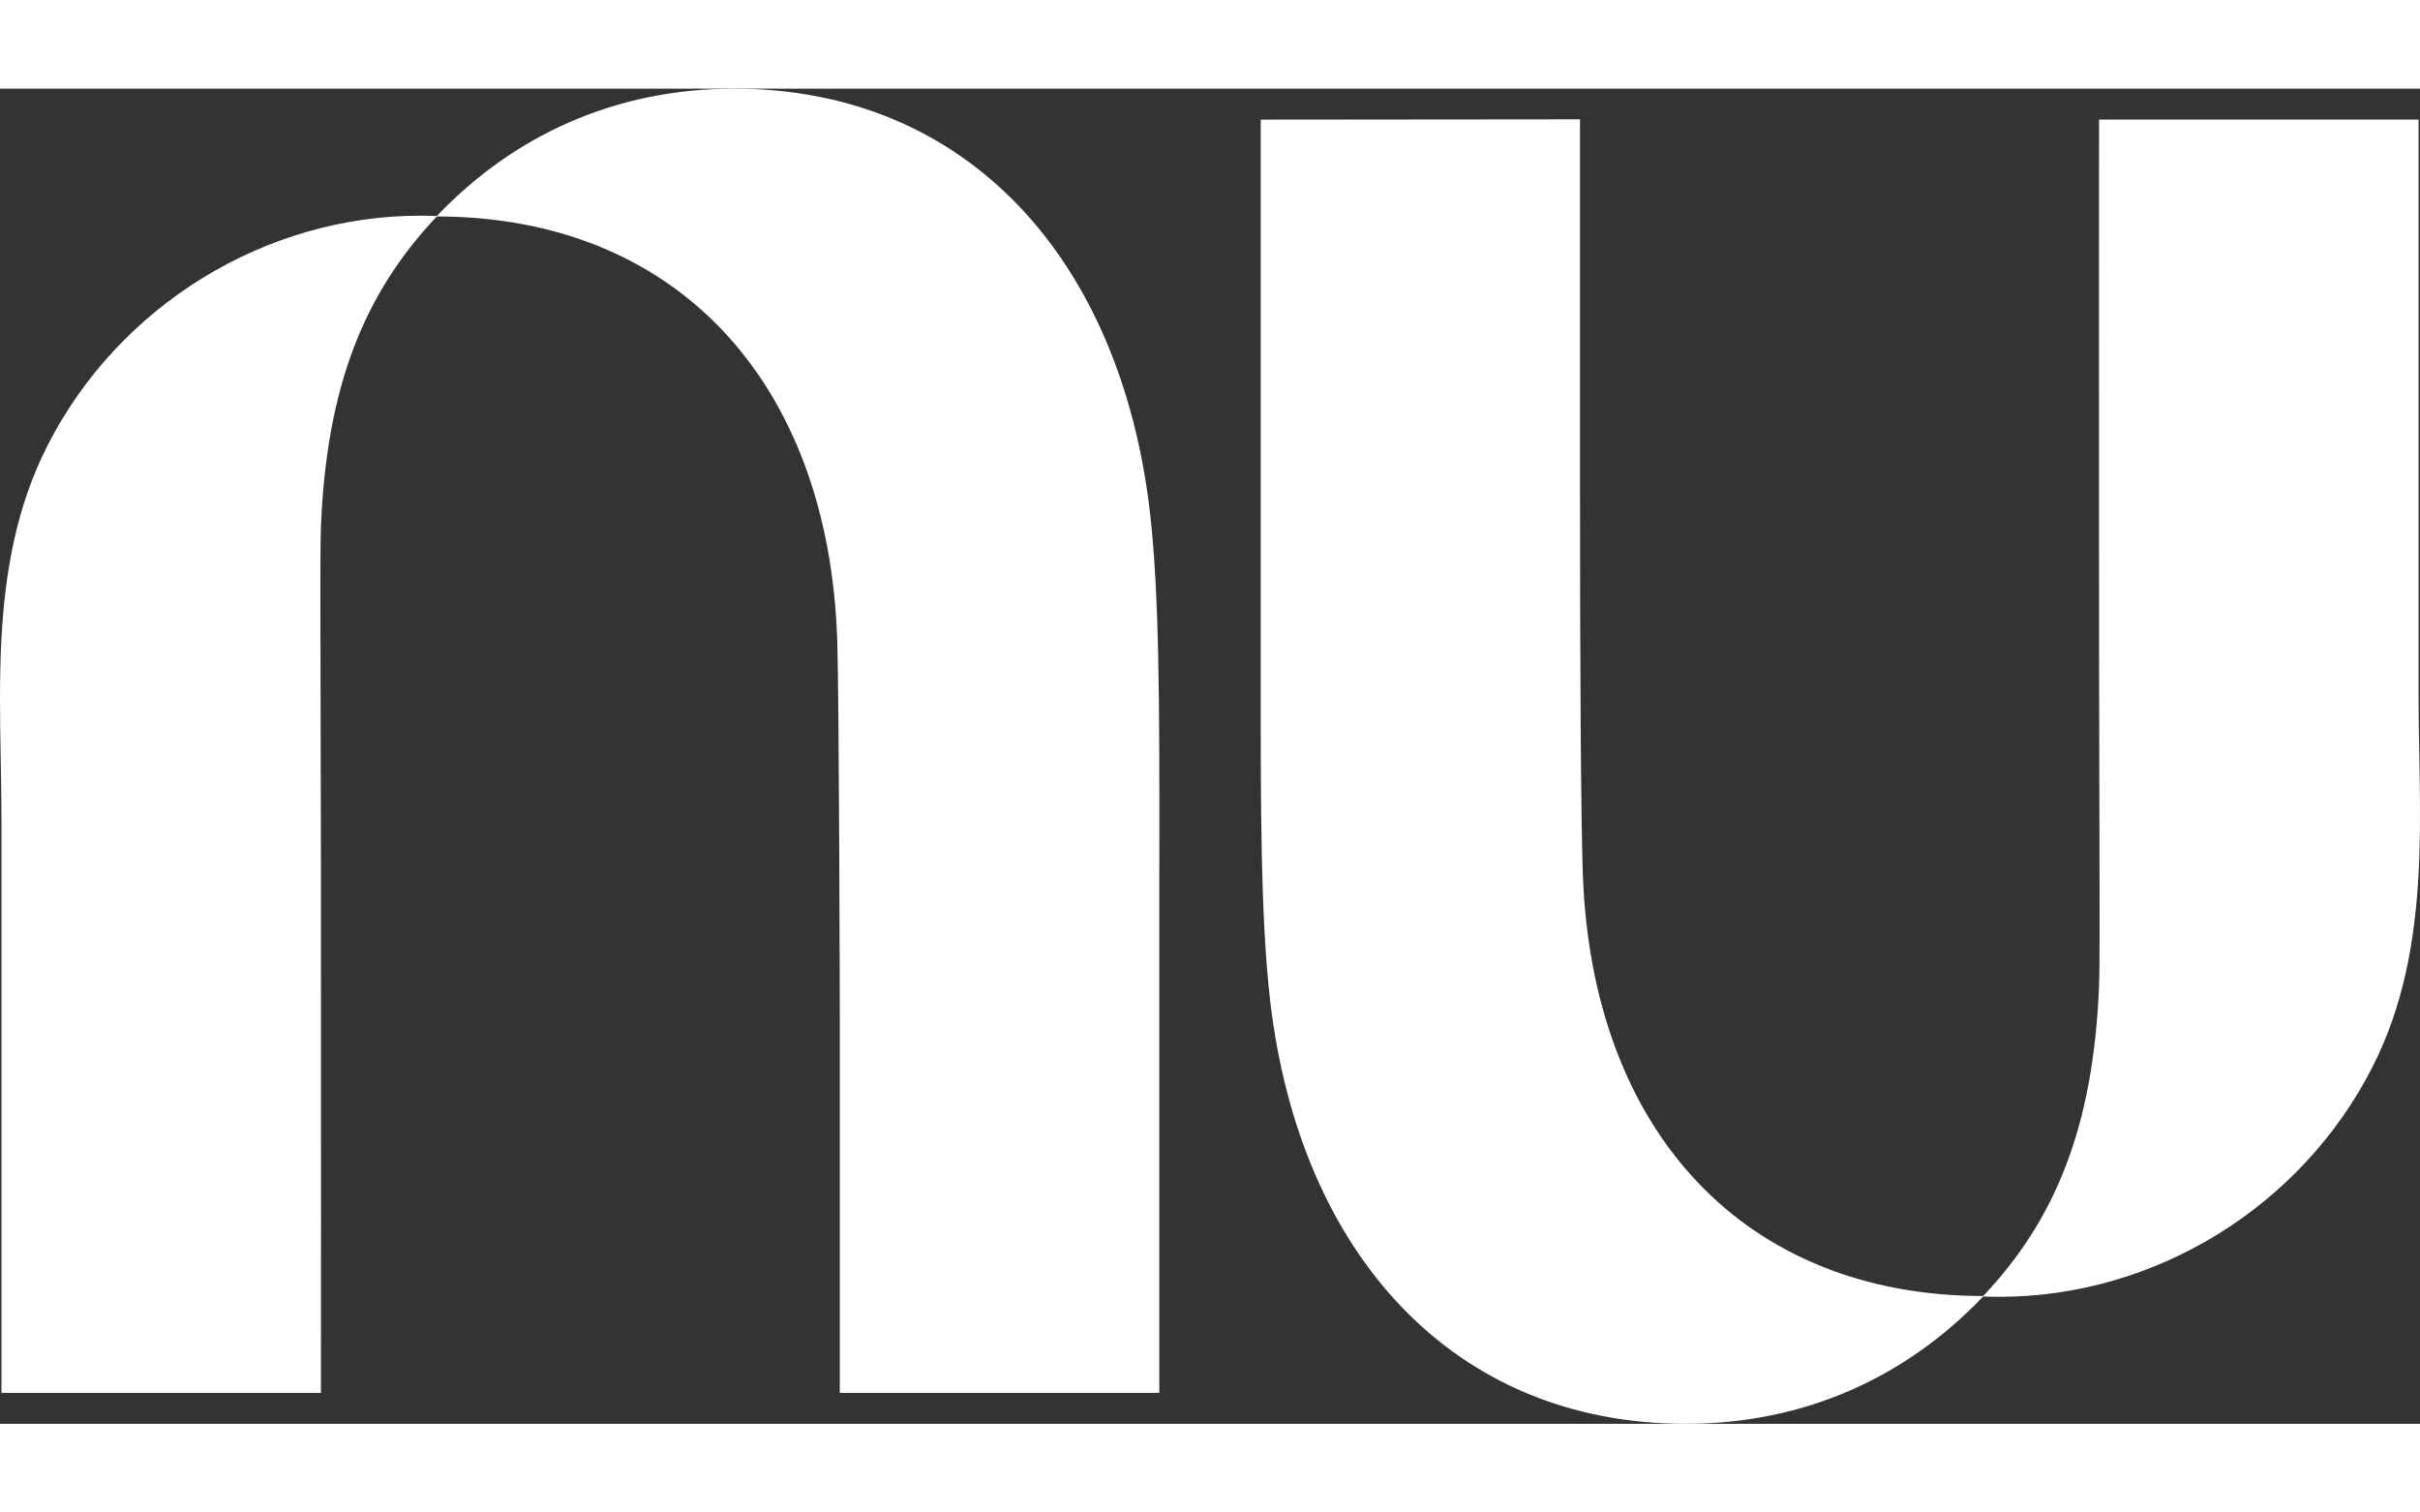 <svg width="80" height="50" viewBox="0 0 58 32" xmlns="http://www.w3.org/2000/svg">
  <rect x="0" y="0" width="58" height="32" fill="#333333" stroke="none"/>
  <path fill="#ffffff" d="M10.47 3.052C12.304 1.126 14.737 0 17.595 0C23.163 0 26.855 4.065 27.561 10.156C27.79 12.133 27.788 14.922 27.786 18.152C27.785 18.483 27.785 18.819 27.785 19.159V31.258H20.128V22.309C20.128 22.309 20.113 14.65 20.066 13.219C19.86 6.984 16.169 3.067 10.469 3.063C8.749 4.88 7.828 7.102 7.692 10.499C7.673 10.973 7.678 12.652 7.684 14.865C7.687 16.012 7.691 17.302 7.692 18.642C7.697 24.475 7.692 31.259 7.692 31.259H0.035V17.487C0.035 17.015 0.026 16.539 0.017 16.061C6.75514e-05 15.1 -0.017 14.132 0.035 13.173C0.121 11.574 0.398 10.002 1.144 8.543C2.851 5.198 6.35 3.044 10.08 3.044C10.21 3.044 10.341 3.047 10.47 3.052Z" />
  <path fill="#ffffff" d="M57.965 18.827C58.017 17.868 58 16.9 57.983 15.939C57.974 15.461 57.965 14.985 57.965 14.513V0.741H50.308C50.308 0.741 50.303 7.525 50.308 13.357C50.309 14.698 50.313 15.988 50.316 17.134C50.322 19.348 50.327 21.027 50.308 21.501C50.172 24.898 49.251 27.12 47.531 28.937C41.831 28.933 38.14 25.015 37.934 18.781C37.888 17.35 37.868 13.798 37.868 9.684V0.735L30.216 0.742V12.841C30.216 13.181 30.216 13.517 30.216 13.848C30.213 17.078 30.211 19.866 30.44 21.844C31.145 27.935 34.837 32 40.405 32C43.263 32 45.696 30.874 47.53 28.948C47.659 28.953 47.789 28.956 47.92 28.956C51.65 28.956 55.149 26.802 56.856 23.457C57.602 21.997 57.879 20.426 57.965 18.827Z" />
</svg>